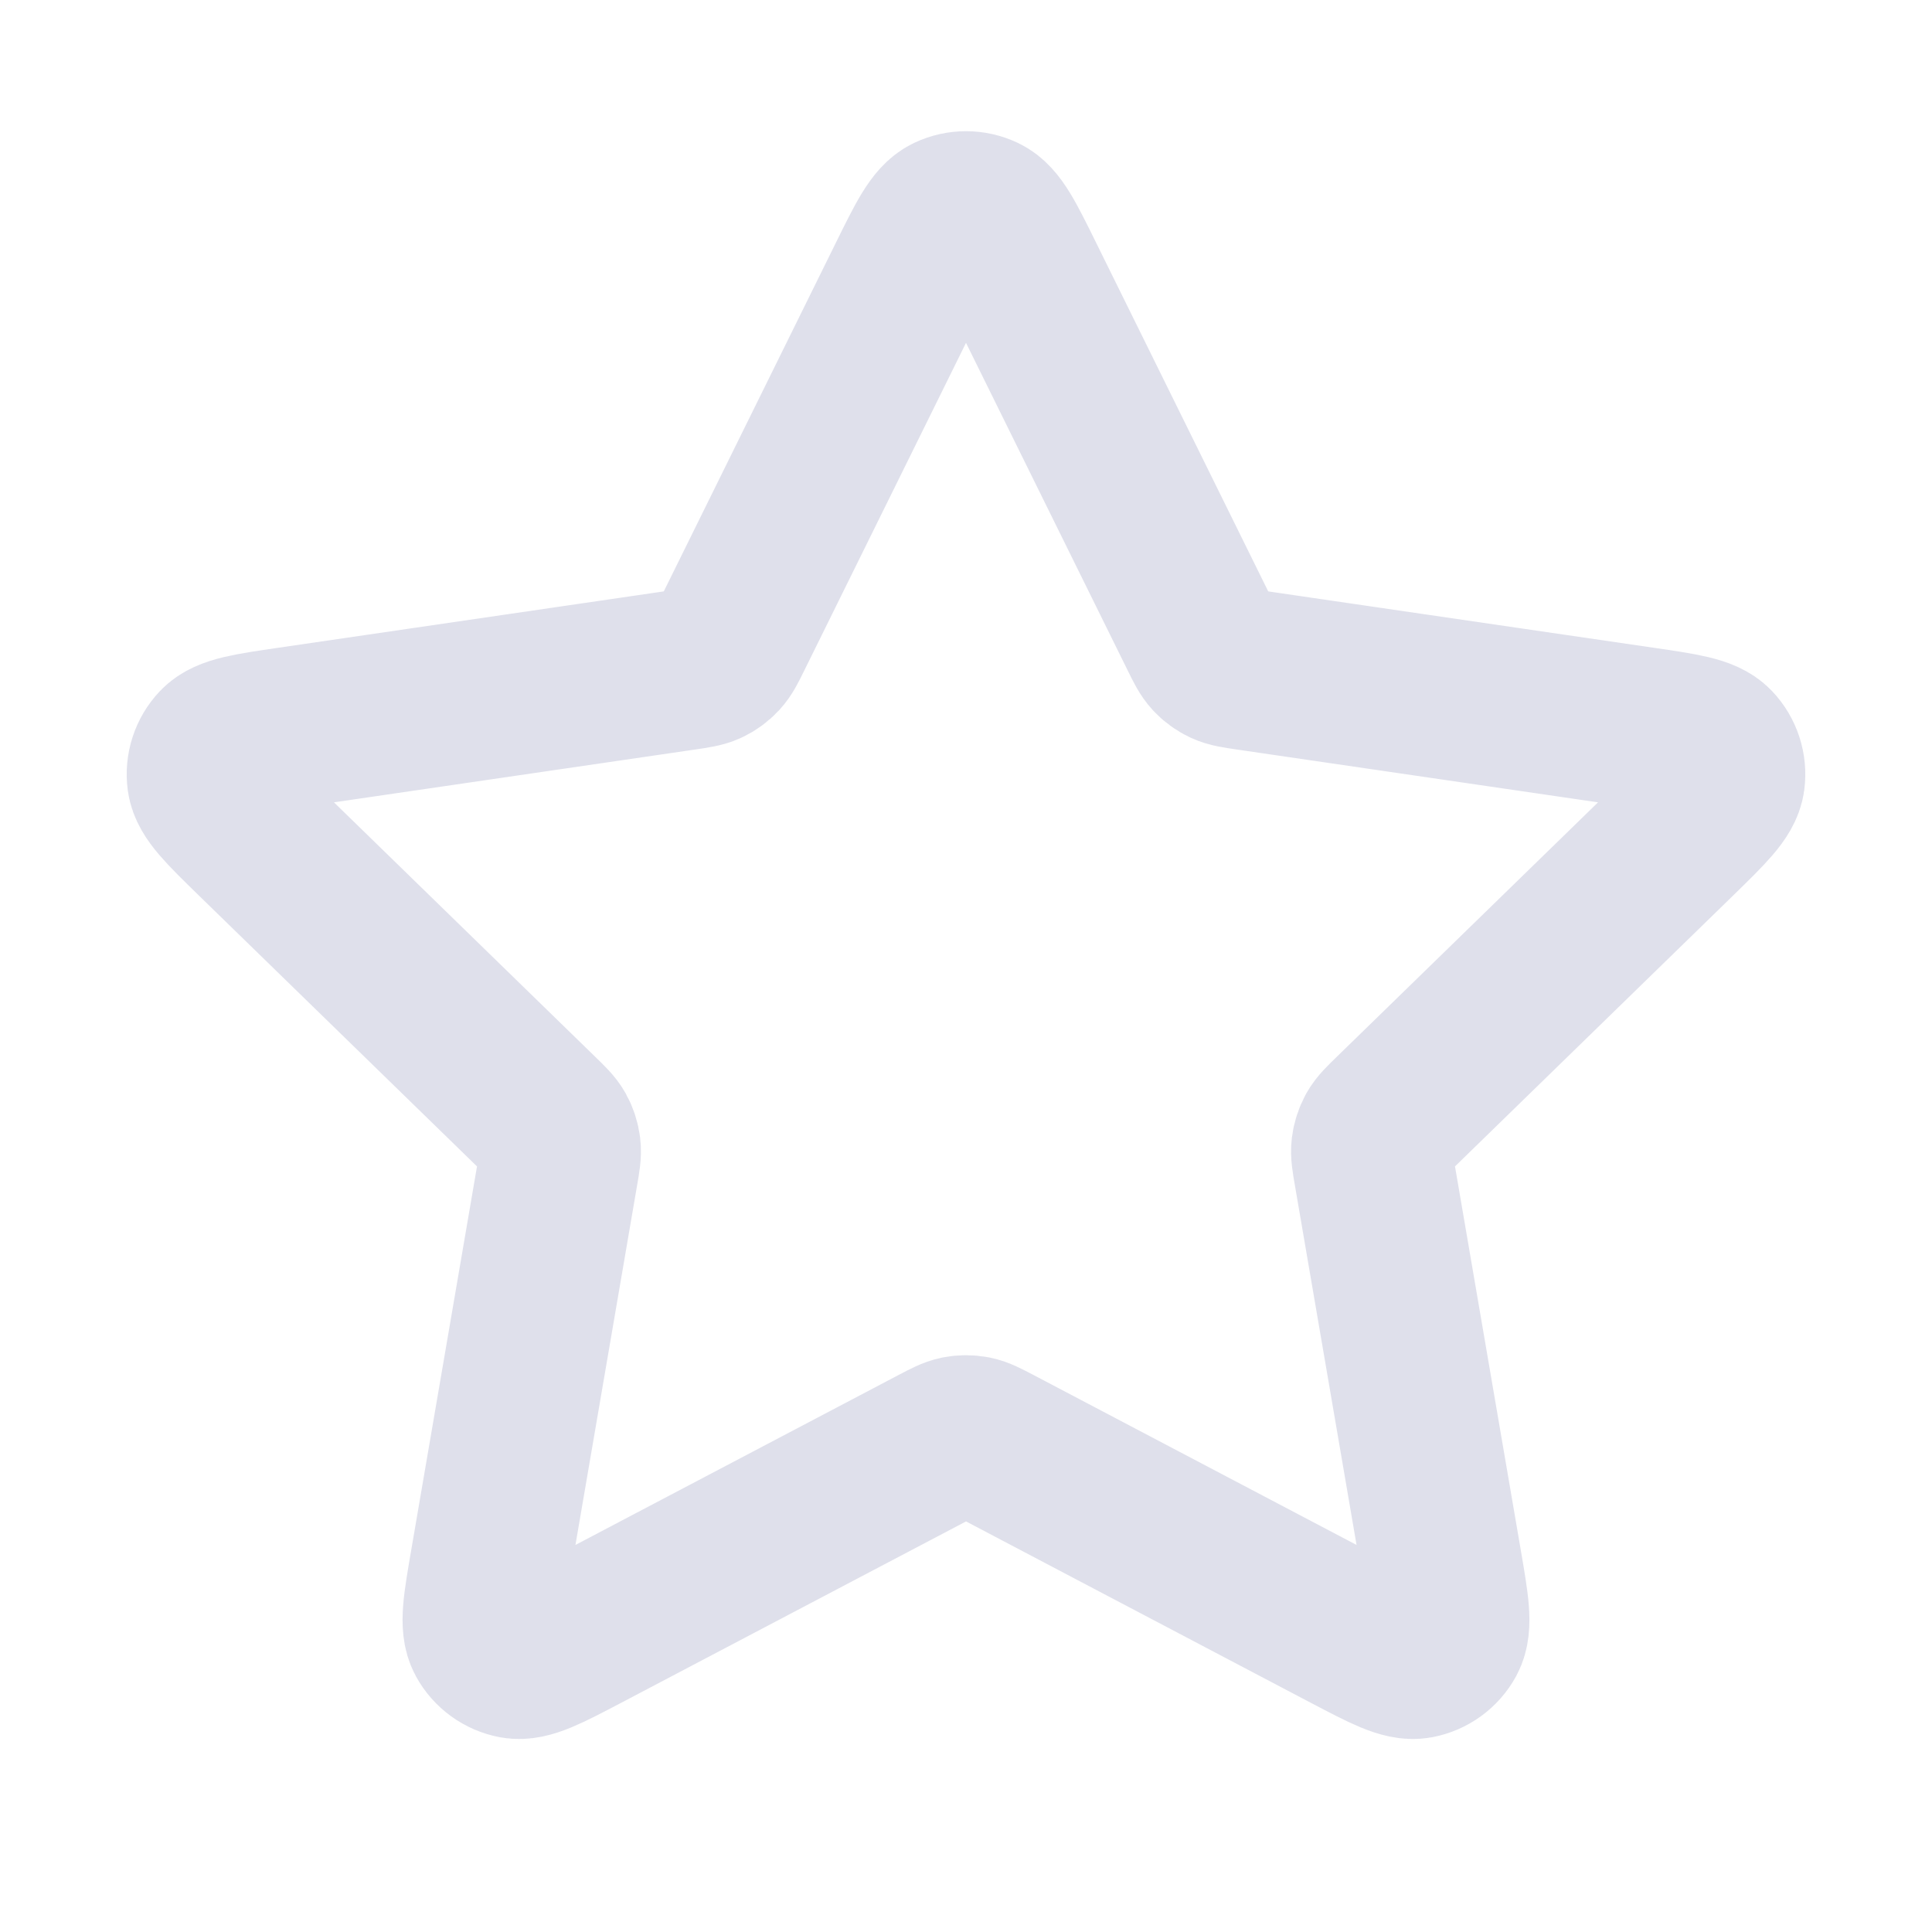 <svg width="30" height="30" viewBox="0 0 30 30" fill="none" xmlns="http://www.w3.org/2000/svg">
    <path d="M14.103 4.317C14.391 3.733 14.536 3.441 14.731 3.348C14.901 3.267 15.099 3.267 15.269 3.348C15.465 3.441 15.609 3.733 15.897 4.317L18.63 9.854C18.715 10.027 18.758 10.113 18.82 10.18C18.875 10.239 18.941 10.287 19.014 10.321C19.097 10.359 19.192 10.373 19.382 10.401L25.496 11.295C26.14 11.389 26.462 11.436 26.611 11.593C26.741 11.73 26.802 11.918 26.777 12.105C26.748 12.319 26.515 12.546 26.049 13.001L21.627 17.308C21.489 17.442 21.42 17.509 21.375 17.589C21.336 17.66 21.311 17.738 21.301 17.818C21.29 17.909 21.306 18.004 21.339 18.194L22.382 24.278C22.492 24.919 22.547 25.24 22.444 25.431C22.354 25.596 22.194 25.712 22.009 25.747C21.796 25.786 21.508 25.635 20.931 25.332L15.466 22.457C15.295 22.368 15.21 22.323 15.12 22.305C15.041 22.29 14.959 22.29 14.88 22.305C14.79 22.323 14.705 22.368 14.535 22.457L9.069 25.332C8.492 25.635 8.204 25.786 7.991 25.747C7.806 25.712 7.646 25.596 7.556 25.431C7.452 25.24 7.508 24.919 7.618 24.278L8.661 18.194C8.694 18.004 8.71 17.909 8.699 17.818C8.689 17.738 8.664 17.66 8.625 17.589C8.58 17.509 8.511 17.442 8.373 17.308L3.951 13.001C3.485 12.546 3.252 12.319 3.223 12.105C3.198 11.918 3.259 11.73 3.389 11.593C3.538 11.436 3.86 11.389 4.504 11.295L10.618 10.401C10.808 10.373 10.903 10.359 10.986 10.321C11.059 10.287 11.125 10.239 11.18 10.18C11.242 10.113 11.285 10.027 11.37 9.854L14.103 4.317Z" stroke="#DFE0EB" stroke-width="2.5" stroke-linecap="round" stroke-linejoin="round"/>
</svg>
